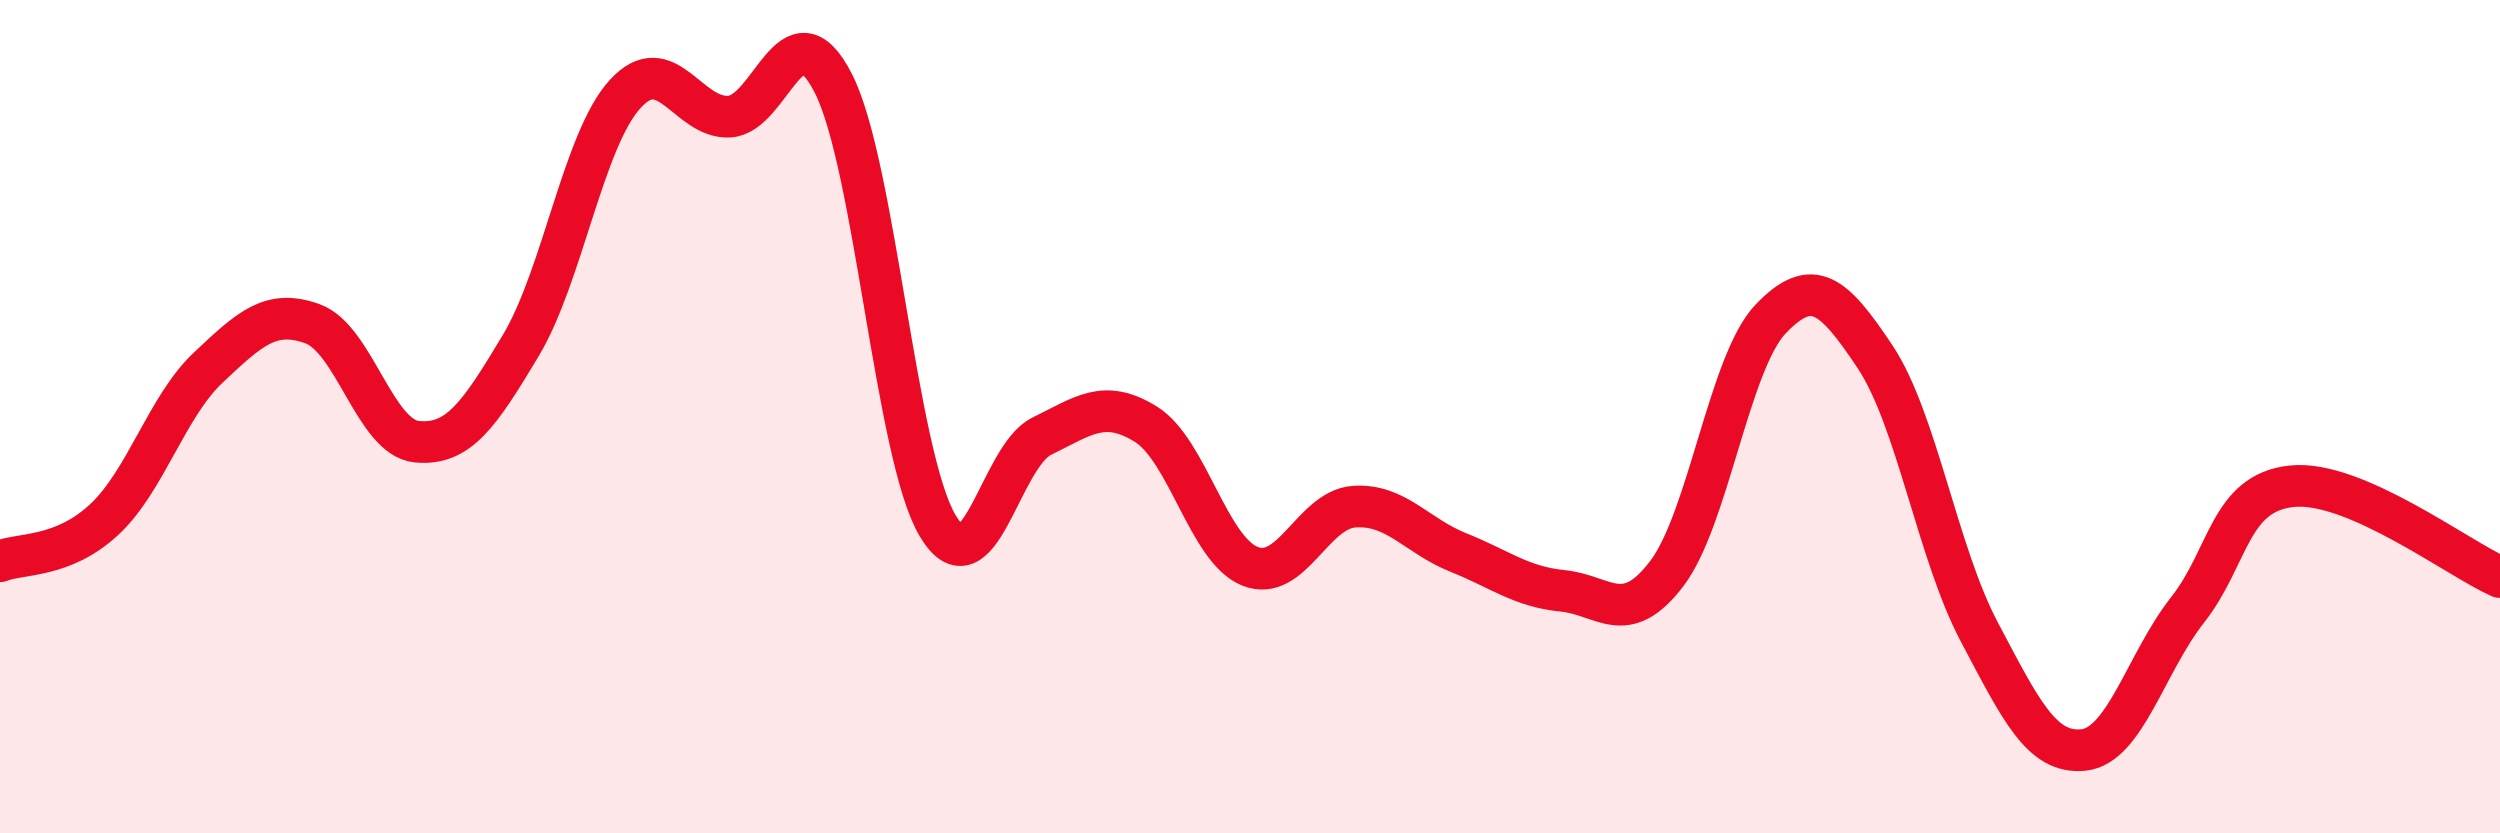 
    <svg width="60" height="20" viewBox="0 0 60 20" xmlns="http://www.w3.org/2000/svg">
      <path
        d="M 0,13.47 C 0.5,13.27 1.5,13.4 2.5,12.47 C 3.5,11.54 4,9.76 5,8.82 C 6,7.88 6.5,7.41 7.5,7.77 C 8.5,8.13 9,10.5 10,10.6 C 11,10.7 11.5,9.96 12.5,8.29 C 13.5,6.62 14,3.36 15,2.26 C 16,1.16 16.5,2.85 17.5,2.8 C 18.5,2.75 19,0.04 20,2 C 21,3.96 21.5,10.92 22.5,12.61 C 23.5,14.3 24,10.96 25,10.47 C 26,9.98 26.5,9.56 27.5,10.18 C 28.5,10.8 29,13.19 30,13.59 C 31,13.99 31.5,12.23 32.5,12.16 C 33.5,12.09 34,12.86 35,13.26 C 36,13.66 36.5,14.08 37.5,14.18 C 38.5,14.28 39,15.08 40,13.77 C 41,12.46 41.5,8.69 42.5,7.65 C 43.5,6.61 44,7.06 45,8.56 C 46,10.06 46.5,13.27 47.5,15.16 C 48.5,17.05 49,18.1 50,18 C 51,17.9 51.5,15.91 52.5,14.64 C 53.5,13.37 53.5,11.83 55,11.67 C 56.5,11.51 59,13.41 60,13.85L60 20L0 20Z"
        fill="#EB0A25"
        opacity="0.1"
        stroke-linecap="round"
        stroke-linejoin="round"
      />
      <path
        d="M 0,13.47 C 0.5,13.27 1.5,13.4 2.5,12.47 C 3.5,11.54 4,9.76 5,8.82 C 6,7.88 6.5,7.41 7.5,7.77 C 8.5,8.13 9,10.5 10,10.6 C 11,10.7 11.5,9.96 12.5,8.29 C 13.5,6.62 14,3.36 15,2.26 C 16,1.16 16.5,2.85 17.5,2.8 C 18.5,2.75 19,0.04 20,2 C 21,3.96 21.5,10.92 22.5,12.61 C 23.5,14.3 24,10.96 25,10.47 C 26,9.98 26.5,9.56 27.5,10.18 C 28.5,10.8 29,13.19 30,13.59 C 31,13.99 31.5,12.23 32.5,12.16 C 33.5,12.09 34,12.86 35,13.26 C 36,13.66 36.5,14.08 37.5,14.18 C 38.5,14.28 39,15.08 40,13.77 C 41,12.46 41.5,8.69 42.5,7.65 C 43.5,6.61 44,7.06 45,8.56 C 46,10.06 46.5,13.27 47.5,15.16 C 48.5,17.05 49,18.1 50,18 C 51,17.9 51.5,15.91 52.5,14.64 C 53.5,13.37 53.5,11.83 55,11.67 C 56.5,11.51 59,13.41 60,13.85"
        stroke="#EB0A25"
        stroke-width="1"
        fill="none"
        stroke-linecap="round"
        stroke-linejoin="round"
      />
    </svg>
  